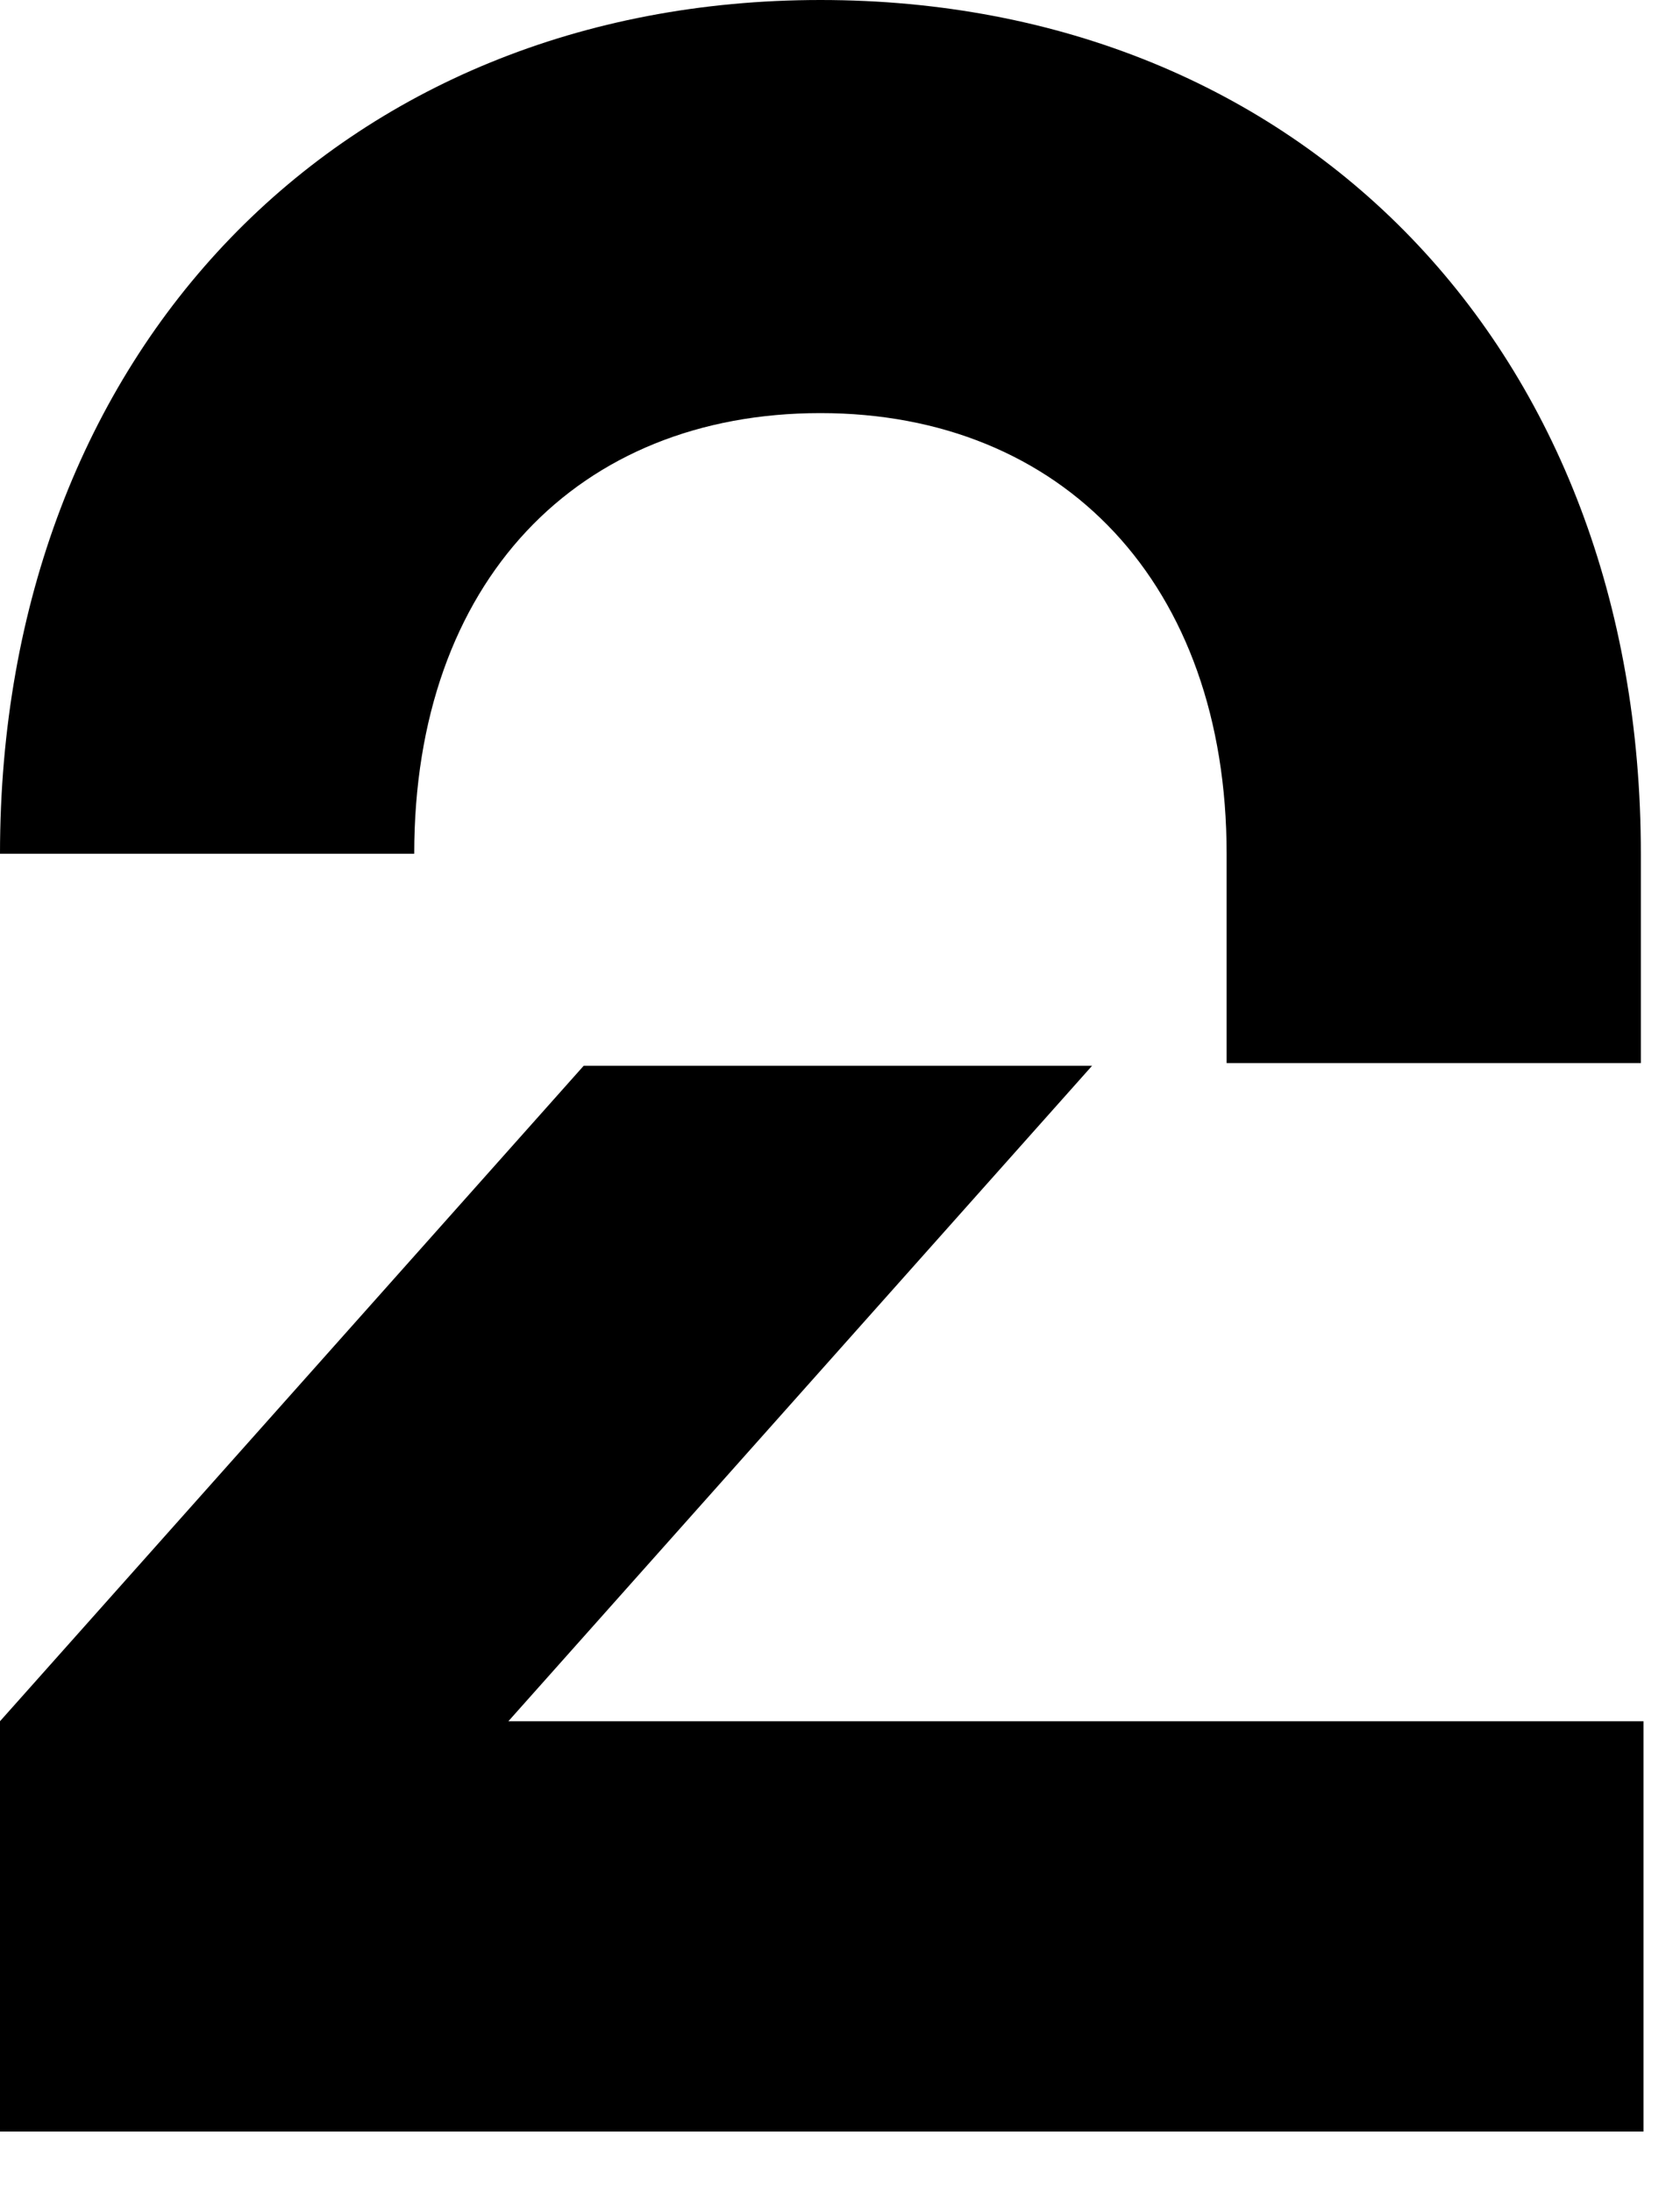 <svg xml:space="preserve" viewBox="0 0 23 30" y="0px" x="0px" xmlns:xlink="http://www.w3.org/1999/xlink" xmlns="http://www.w3.org/2000/svg" id="Layer_1" version="1.1">
<path d="M11.232,0c6.592,0,11.232,4.787,11.232,11.685v2.865h-5.671V11.685
	c0-3.694-2.246-6.031-5.561-6.031c-3.314,0-5.561,2.299-5.561,6.031H0
	C0,4.787,4.677,0,11.232,0z M0,29.174h22.5v-5.616H6.96l7.991-8.971H7.991L0,23.558
	V29.174z"></path>
</svg>
